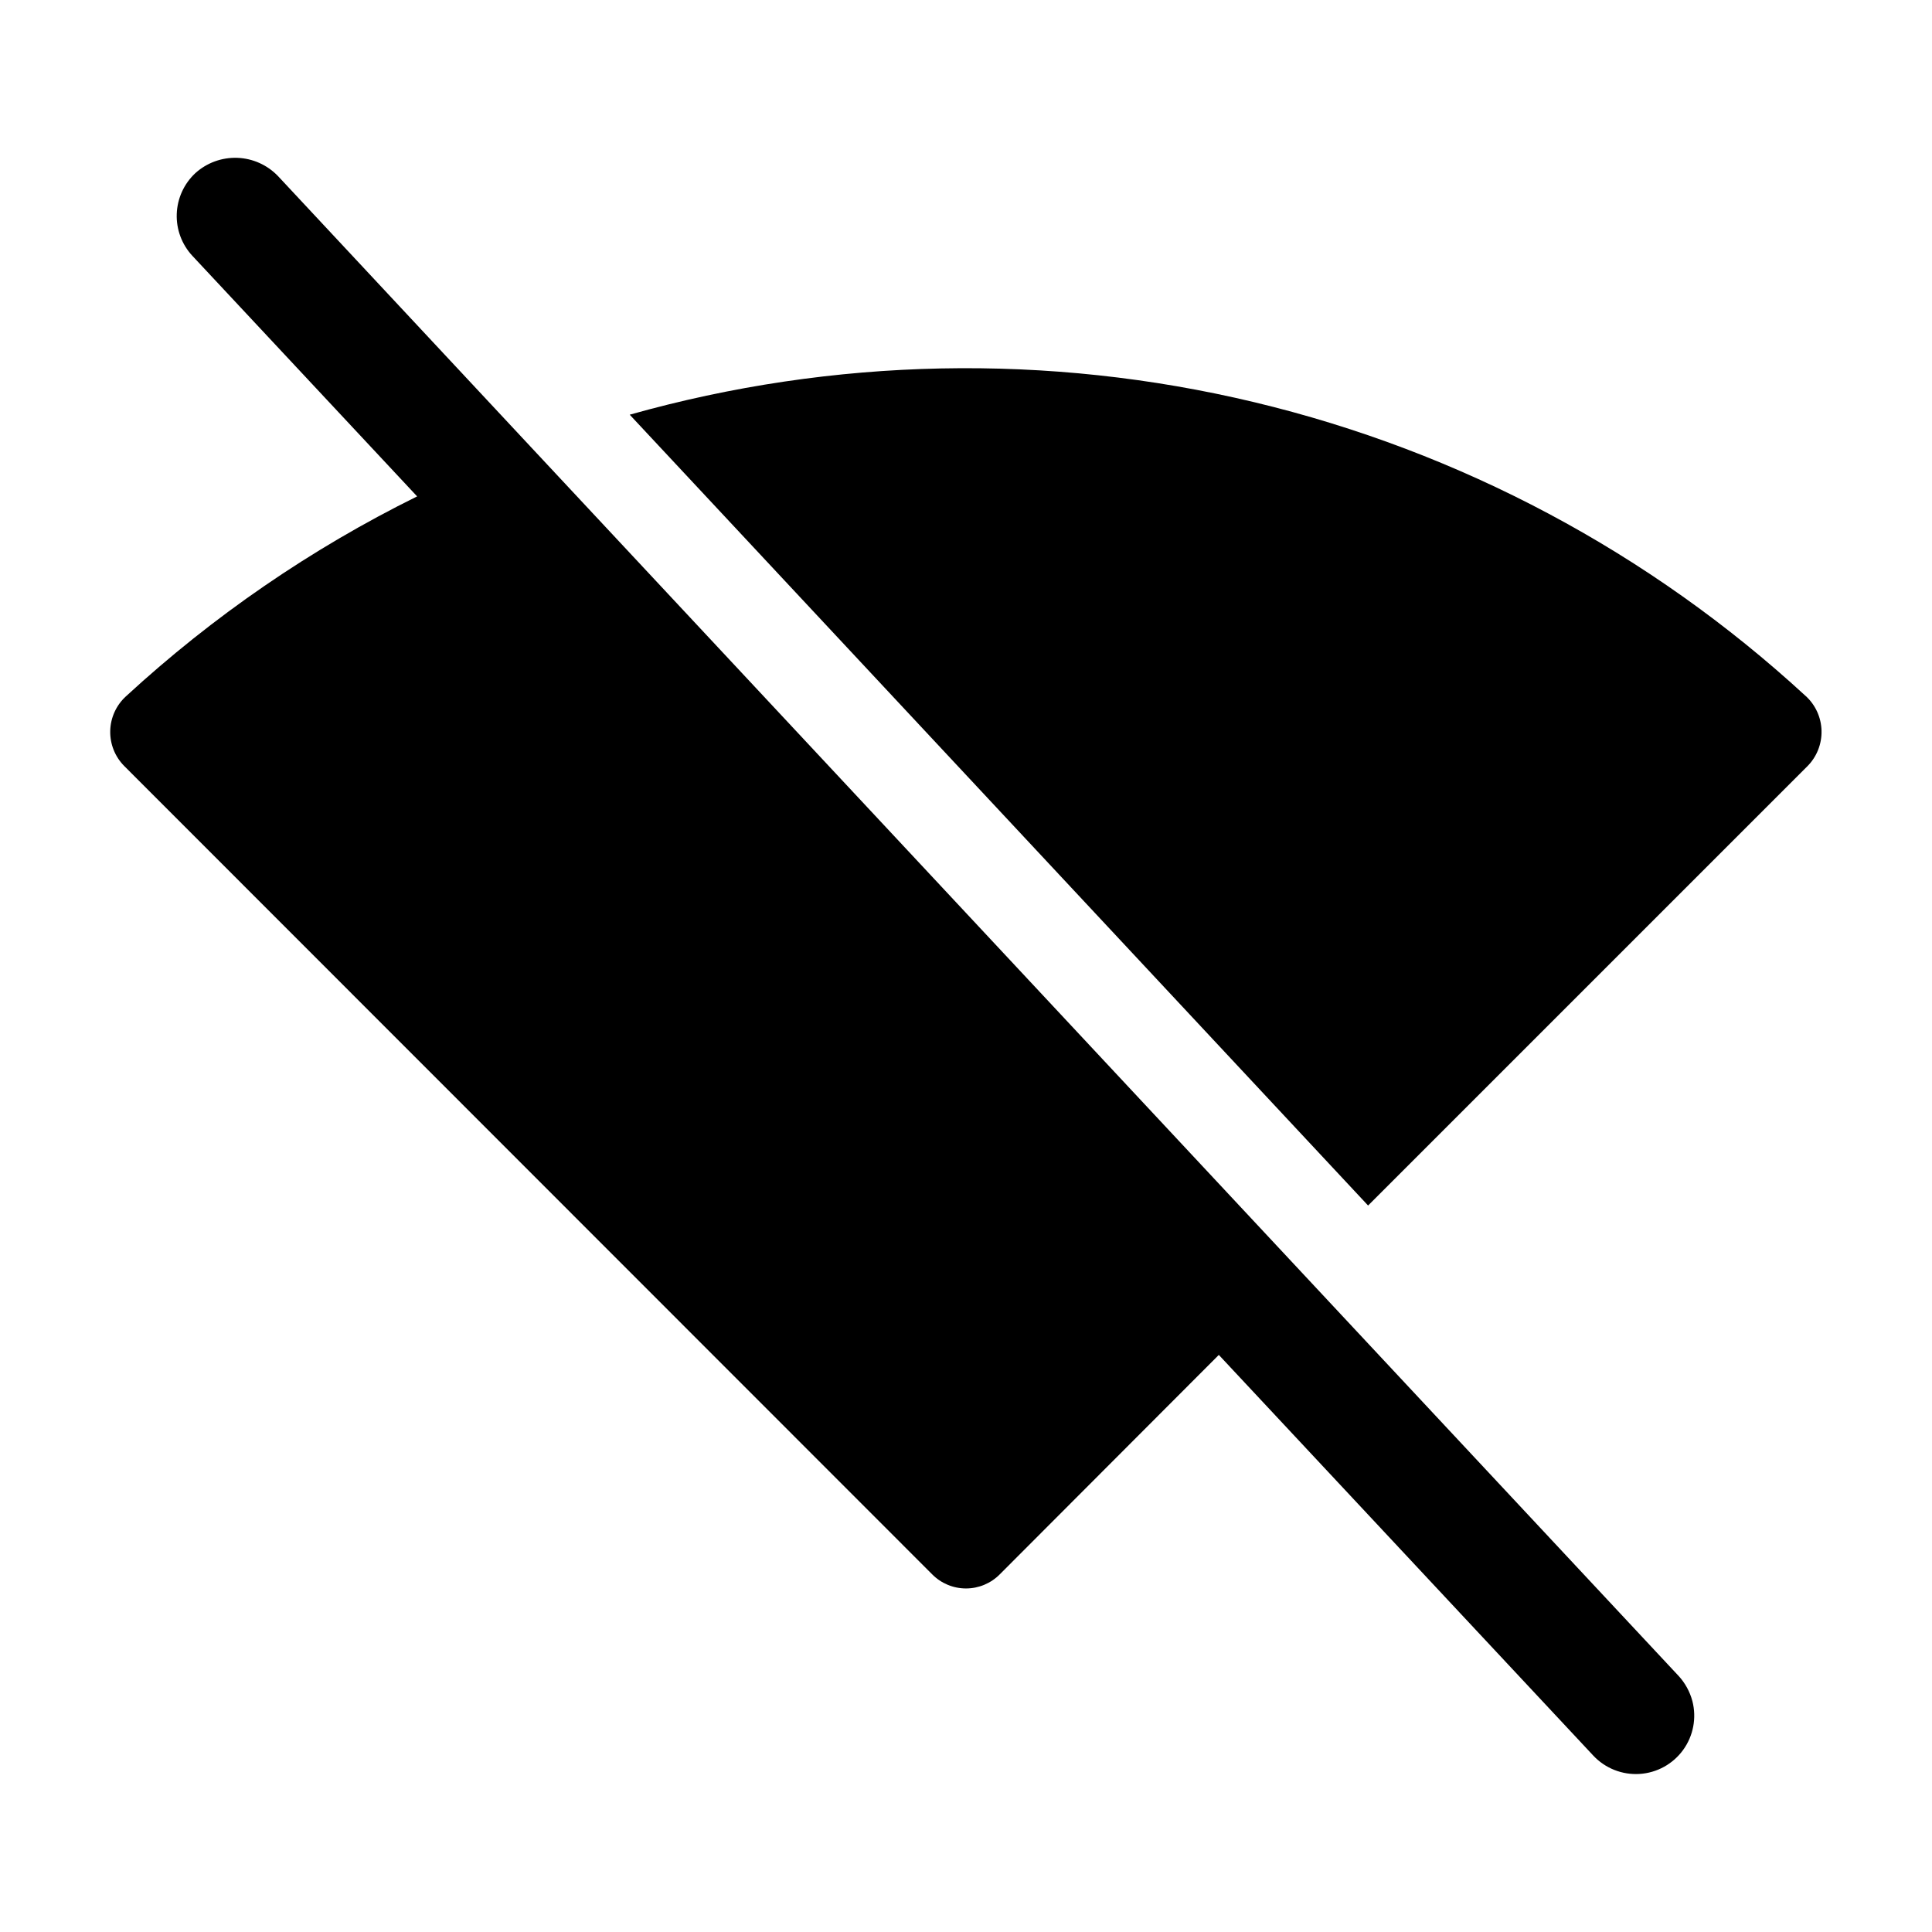 <?xml version="1.0" encoding="UTF-8"?>
<!-- Uploaded to: SVG Find, www.svgrepo.com, Generator: SVG Find Mixer Tools -->
<svg fill="#000000" width="800px" height="800px" version="1.1" viewBox="144 144 512 512" xmlns="http://www.w3.org/2000/svg">
 <g>
  <path d="m622.48 328.41c-41.254-37.992-91.555-64.785-146.1-77.828-54.547-13.047-111.52-11.902-165.5 3.316l195.68 209.58 116.38-116.38c2.504-2.496 3.871-5.91 3.785-9.441-0.086-3.535-1.617-6.879-4.238-9.25z"/>
  <path d="m588.83 588.12-99.906-106.96-204.2-218.66-67.059-71.844c-2.832-2.953-6.711-4.688-10.801-4.828-4.094-0.141-8.082 1.32-11.113 4.074-3.004 2.809-4.769 6.691-4.91 10.801-0.145 4.109 1.352 8.105 4.156 11.113l59.547 63.734c-28.121 13.898-54.113 31.746-77.184 53-2.566 2.352-4.062 5.644-4.148 9.121-0.086 3.481 1.25 6.844 3.695 9.316l214.12 214.22c2.367 2.398 5.598 3.75 8.969 3.75s6.598-1.352 8.965-3.75l58.039-58.141 99.25 106.2c3.16 3.363 7.652 5.137 12.258 4.848 4.602-0.293 8.832-2.625 11.539-6.359s3.606-8.48 2.453-12.949c-0.664-2.496-1.926-4.797-3.676-6.699z"/>
 </g>
</svg>
